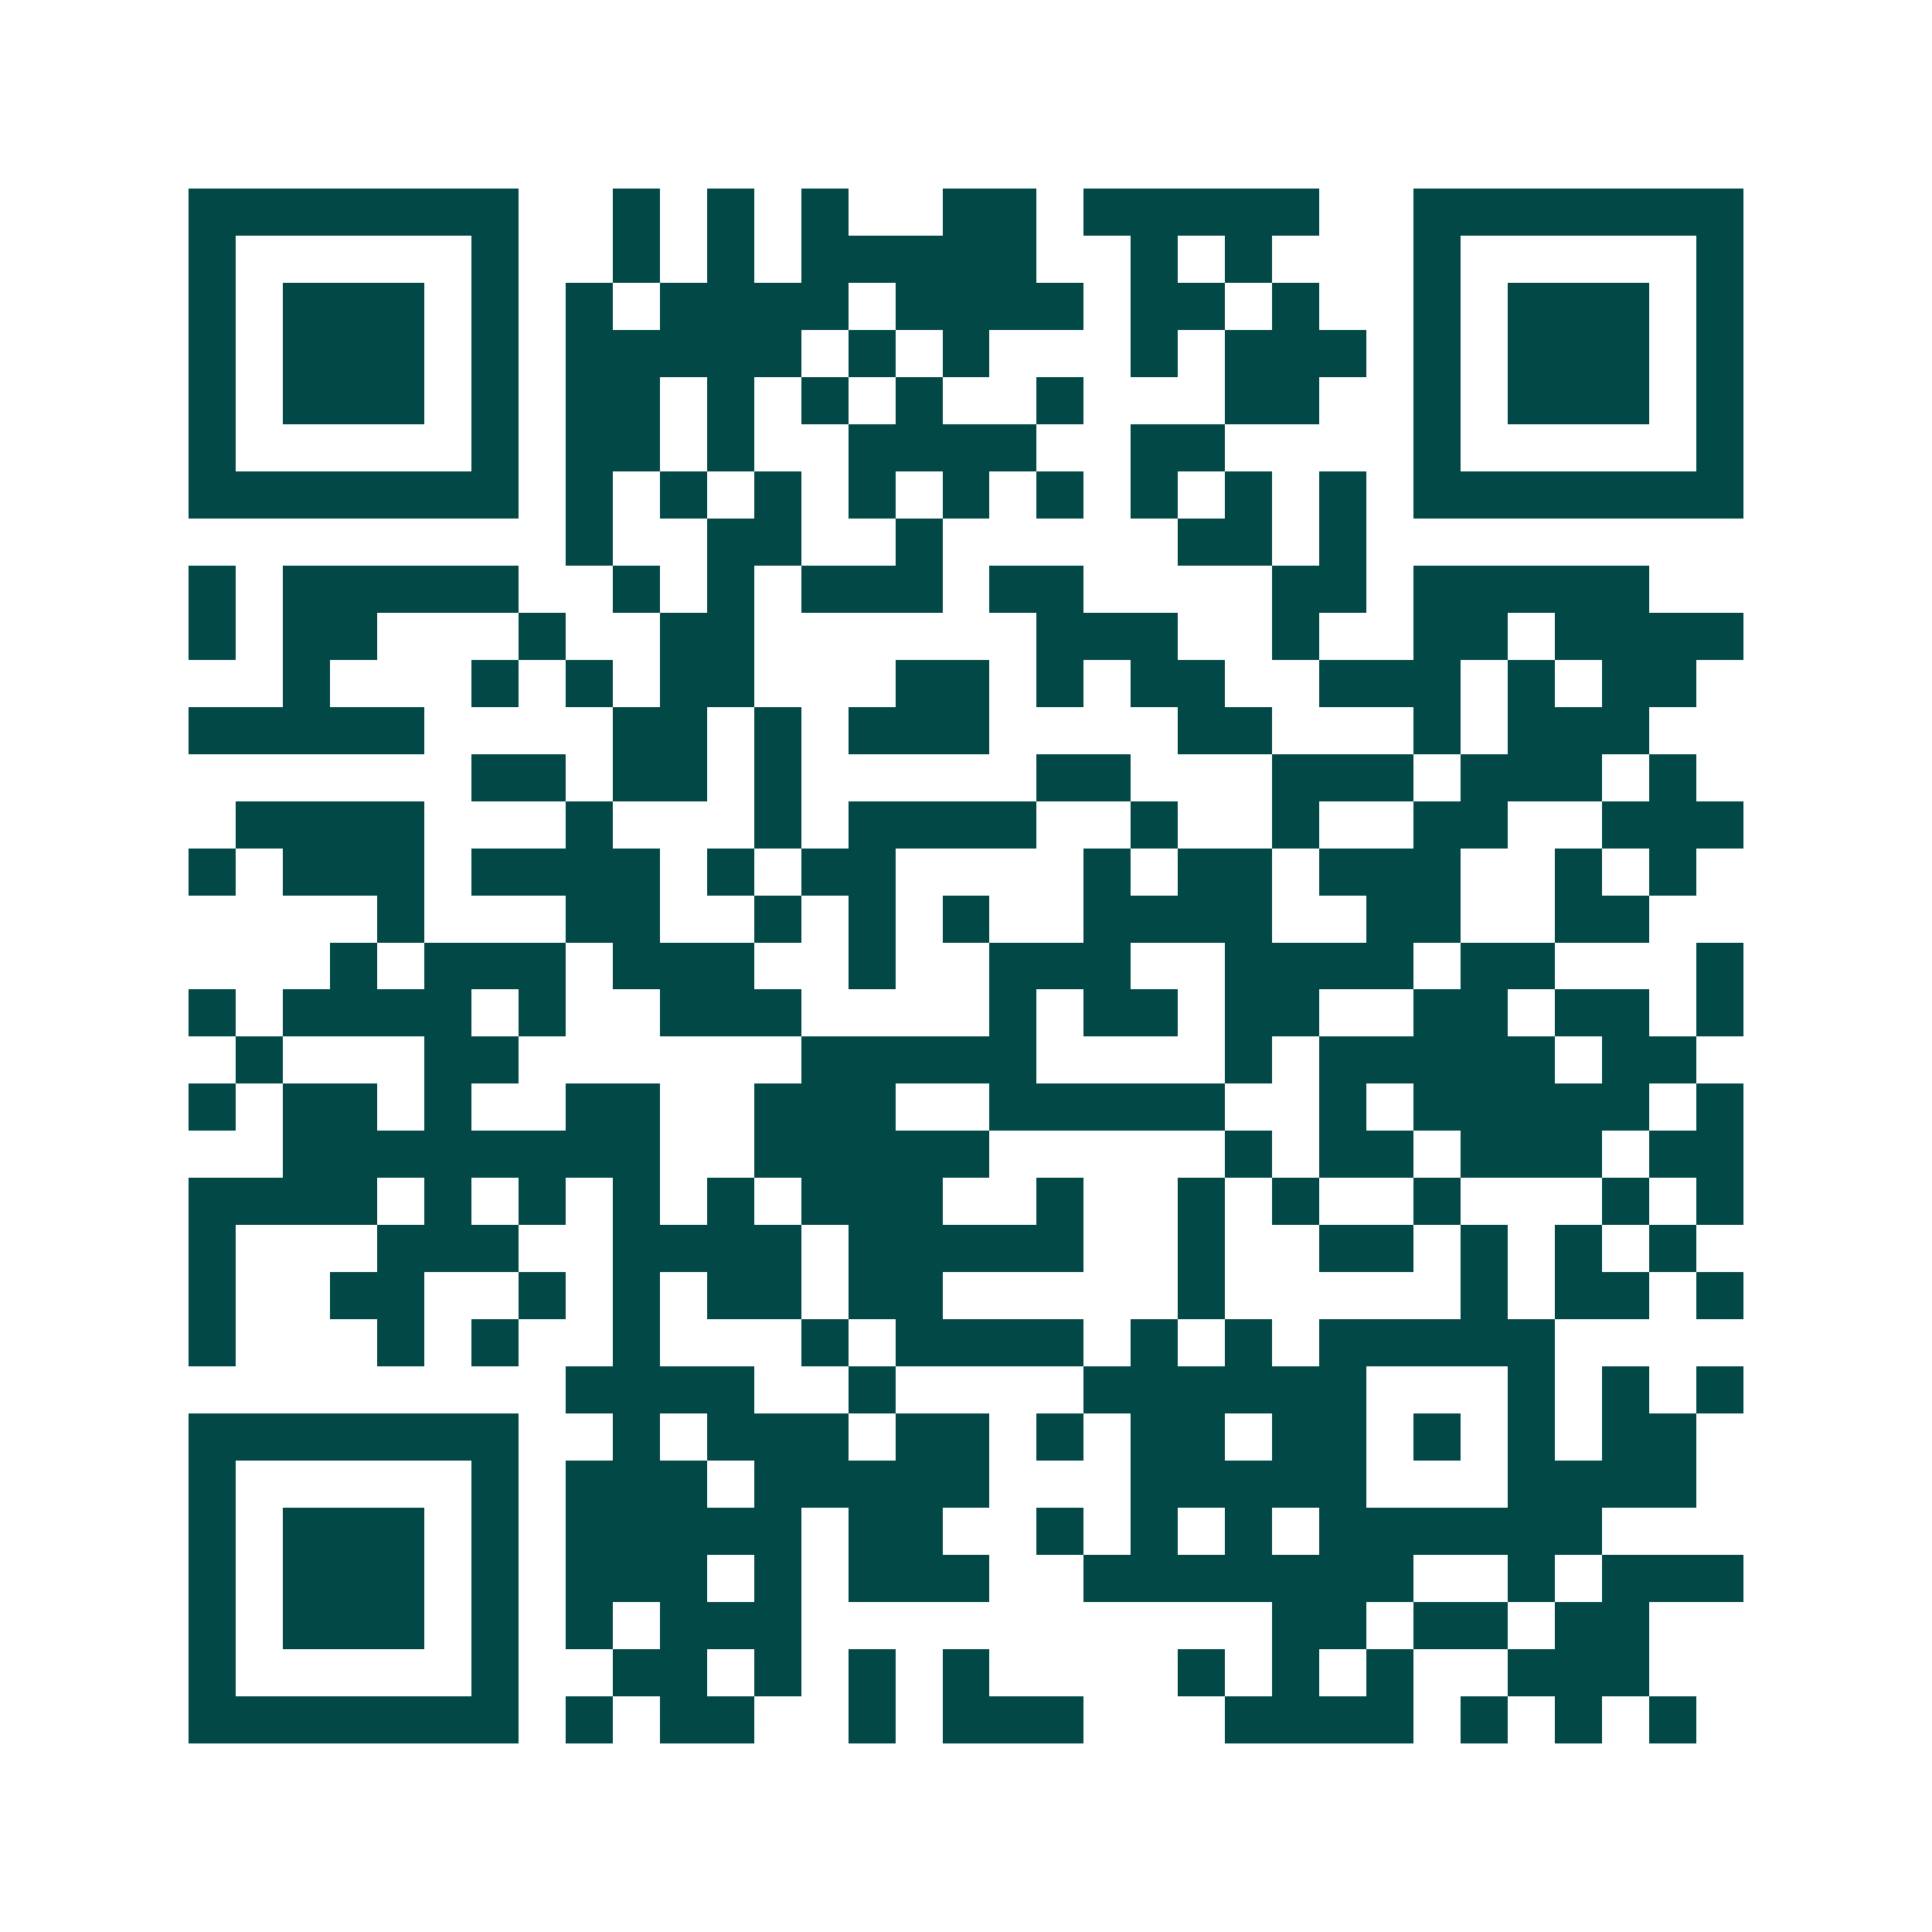 <svg xmlns="http://www.w3.org/2000/svg" width="200" height="200" viewBox="0 0 41 41" shape-rendering="crispEdges"><path fill="#ffffff" d="M0 0h41v41H0z"/><path stroke="#014847" d="M4 4.5h7m2 0h1m1 0h1m1 0h1m2 0h2m1 0h5m2 0h7M4 5.5h1m5 0h1m2 0h1m1 0h1m1 0h5m2 0h1m1 0h1m3 0h1m5 0h1M4 6.5h1m1 0h3m1 0h1m1 0h1m1 0h4m1 0h4m1 0h2m1 0h1m2 0h1m1 0h3m1 0h1M4 7.5h1m1 0h3m1 0h1m1 0h5m1 0h1m1 0h1m3 0h1m1 0h3m1 0h1m1 0h3m1 0h1M4 8.5h1m1 0h3m1 0h1m1 0h2m1 0h1m1 0h1m1 0h1m2 0h1m3 0h2m2 0h1m1 0h3m1 0h1M4 9.5h1m5 0h1m1 0h2m1 0h1m2 0h4m2 0h2m4 0h1m5 0h1M4 10.5h7m1 0h1m1 0h1m1 0h1m1 0h1m1 0h1m1 0h1m1 0h1m1 0h1m1 0h1m1 0h7M12 11.5h1m2 0h2m2 0h1m5 0h2m1 0h1M4 12.5h1m1 0h5m2 0h1m1 0h1m1 0h3m1 0h2m4 0h2m1 0h5M4 13.5h1m1 0h2m3 0h1m2 0h2m6 0h3m2 0h1m2 0h2m1 0h4M6 14.5h1m3 0h1m1 0h1m1 0h2m3 0h2m1 0h1m1 0h2m2 0h3m1 0h1m1 0h2M4 15.5h5m4 0h2m1 0h1m1 0h3m4 0h2m3 0h1m1 0h3M10 16.5h2m1 0h2m1 0h1m5 0h2m3 0h3m1 0h3m1 0h1M5 17.5h4m3 0h1m3 0h1m1 0h4m2 0h1m2 0h1m2 0h2m2 0h3M4 18.5h1m1 0h3m1 0h4m1 0h1m1 0h2m4 0h1m1 0h2m1 0h3m2 0h1m1 0h1M8 19.5h1m3 0h2m2 0h1m1 0h1m1 0h1m2 0h4m2 0h2m2 0h2M7 20.5h1m1 0h3m1 0h3m2 0h1m2 0h3m2 0h4m1 0h2m3 0h1M4 21.5h1m1 0h4m1 0h1m2 0h3m4 0h1m1 0h2m1 0h2m2 0h2m1 0h2m1 0h1M5 22.5h1m3 0h2m6 0h5m4 0h1m1 0h5m1 0h2M4 23.5h1m1 0h2m1 0h1m2 0h2m2 0h3m2 0h5m2 0h1m1 0h5m1 0h1M6 24.5h8m2 0h5m5 0h1m1 0h2m1 0h3m1 0h2M4 25.5h4m1 0h1m1 0h1m1 0h1m1 0h1m1 0h3m2 0h1m2 0h1m1 0h1m2 0h1m3 0h1m1 0h1M4 26.5h1m3 0h3m2 0h4m1 0h5m2 0h1m2 0h2m1 0h1m1 0h1m1 0h1M4 27.5h1m2 0h2m2 0h1m1 0h1m1 0h2m1 0h2m5 0h1m5 0h1m1 0h2m1 0h1M4 28.5h1m3 0h1m1 0h1m2 0h1m3 0h1m1 0h4m1 0h1m1 0h1m1 0h5M12 29.5h4m2 0h1m4 0h6m3 0h1m1 0h1m1 0h1M4 30.5h7m2 0h1m1 0h3m1 0h2m1 0h1m1 0h2m1 0h2m1 0h1m1 0h1m1 0h2M4 31.5h1m5 0h1m1 0h3m1 0h5m3 0h5m3 0h4M4 32.5h1m1 0h3m1 0h1m1 0h5m1 0h2m2 0h1m1 0h1m1 0h1m1 0h6M4 33.5h1m1 0h3m1 0h1m1 0h3m1 0h1m1 0h3m2 0h7m2 0h1m1 0h3M4 34.5h1m1 0h3m1 0h1m1 0h1m1 0h3m10 0h2m1 0h2m1 0h2M4 35.5h1m5 0h1m2 0h2m1 0h1m1 0h1m1 0h1m4 0h1m1 0h1m1 0h1m2 0h3M4 36.5h7m1 0h1m1 0h2m2 0h1m1 0h3m3 0h4m1 0h1m1 0h1m1 0h1"/></svg>
